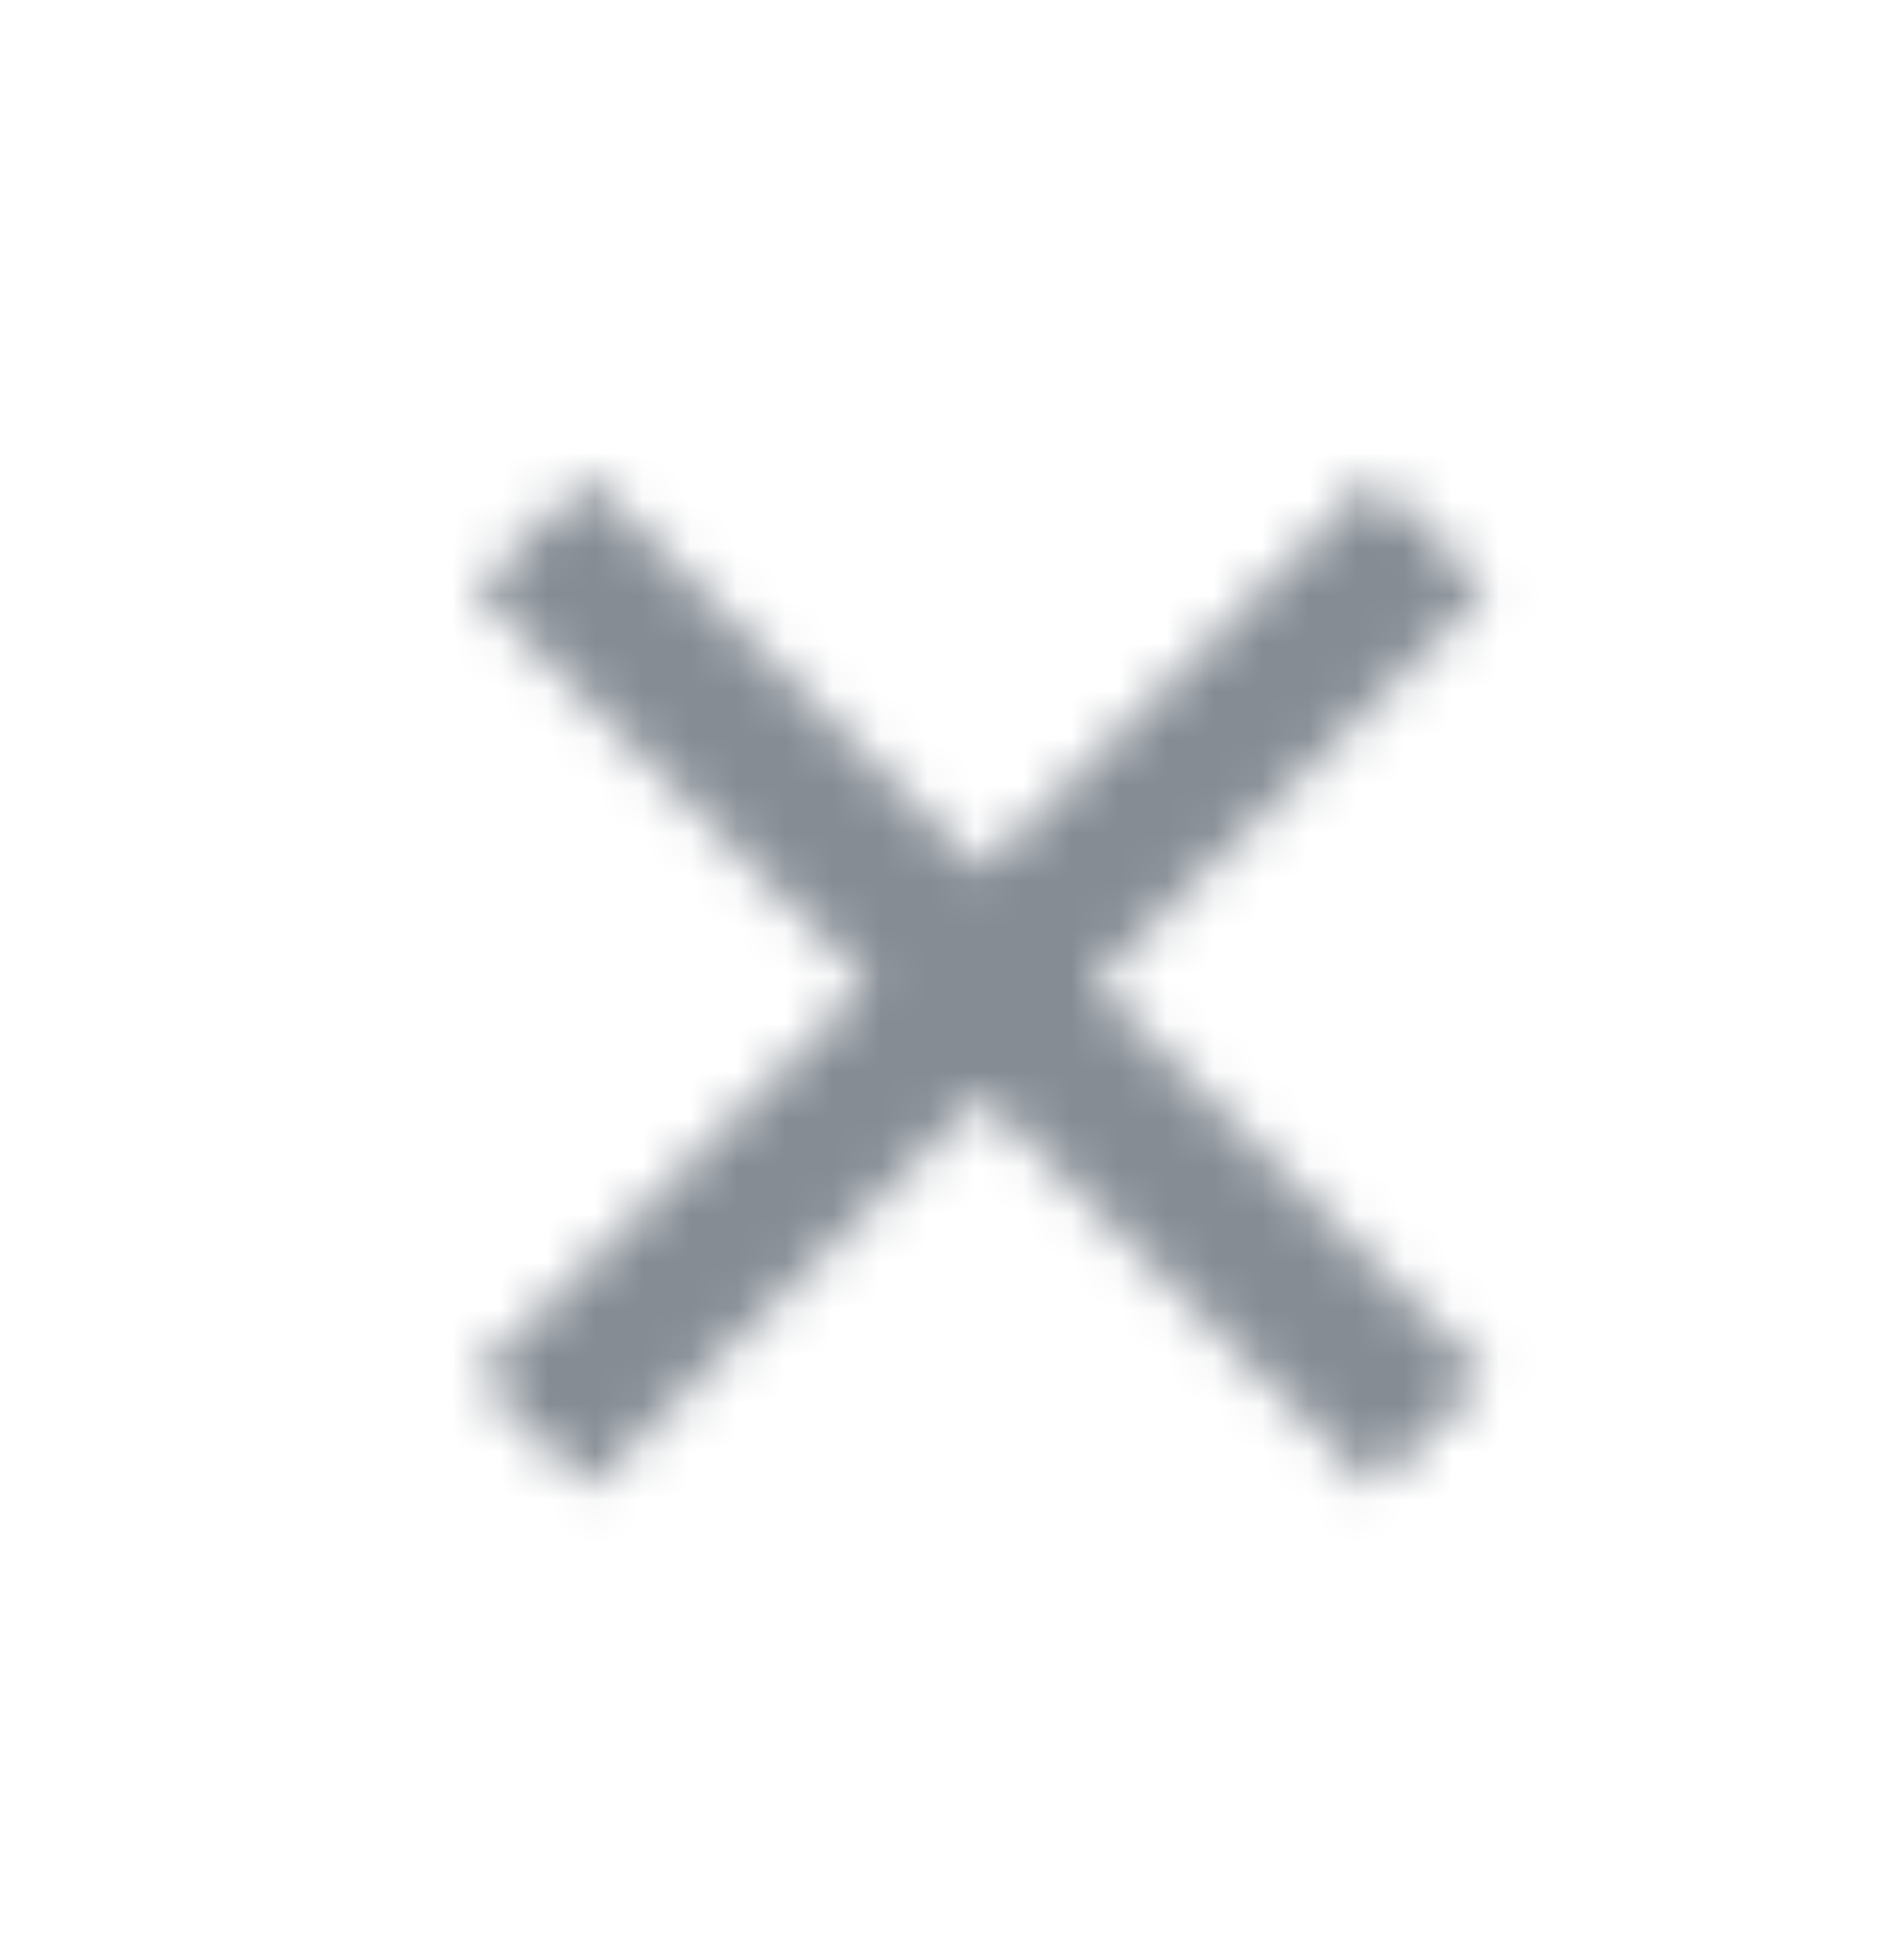 <svg width="40" height="41" viewBox="0 0 40 41" fill="none" xmlns="http://www.w3.org/2000/svg">
<mask id="mask0" mask-type="alpha" maskUnits="userSpaceOnUse" x="9" y="9" width="23" height="23">
<path d="M20.607 18.287L28.857 10.037L31.213 12.394L22.963 20.644L31.213 28.894L28.857 31.25L20.607 23L12.357 31.25L10 28.894L18.25 20.644L10 12.394L12.357 10.037L20.607 18.287Z" fill="black"/>
</mask>
<g mask="url(#mask0)">
<rect y="0.5" width="40" height="40" fill="#858C94"/>
</g>
</svg>
